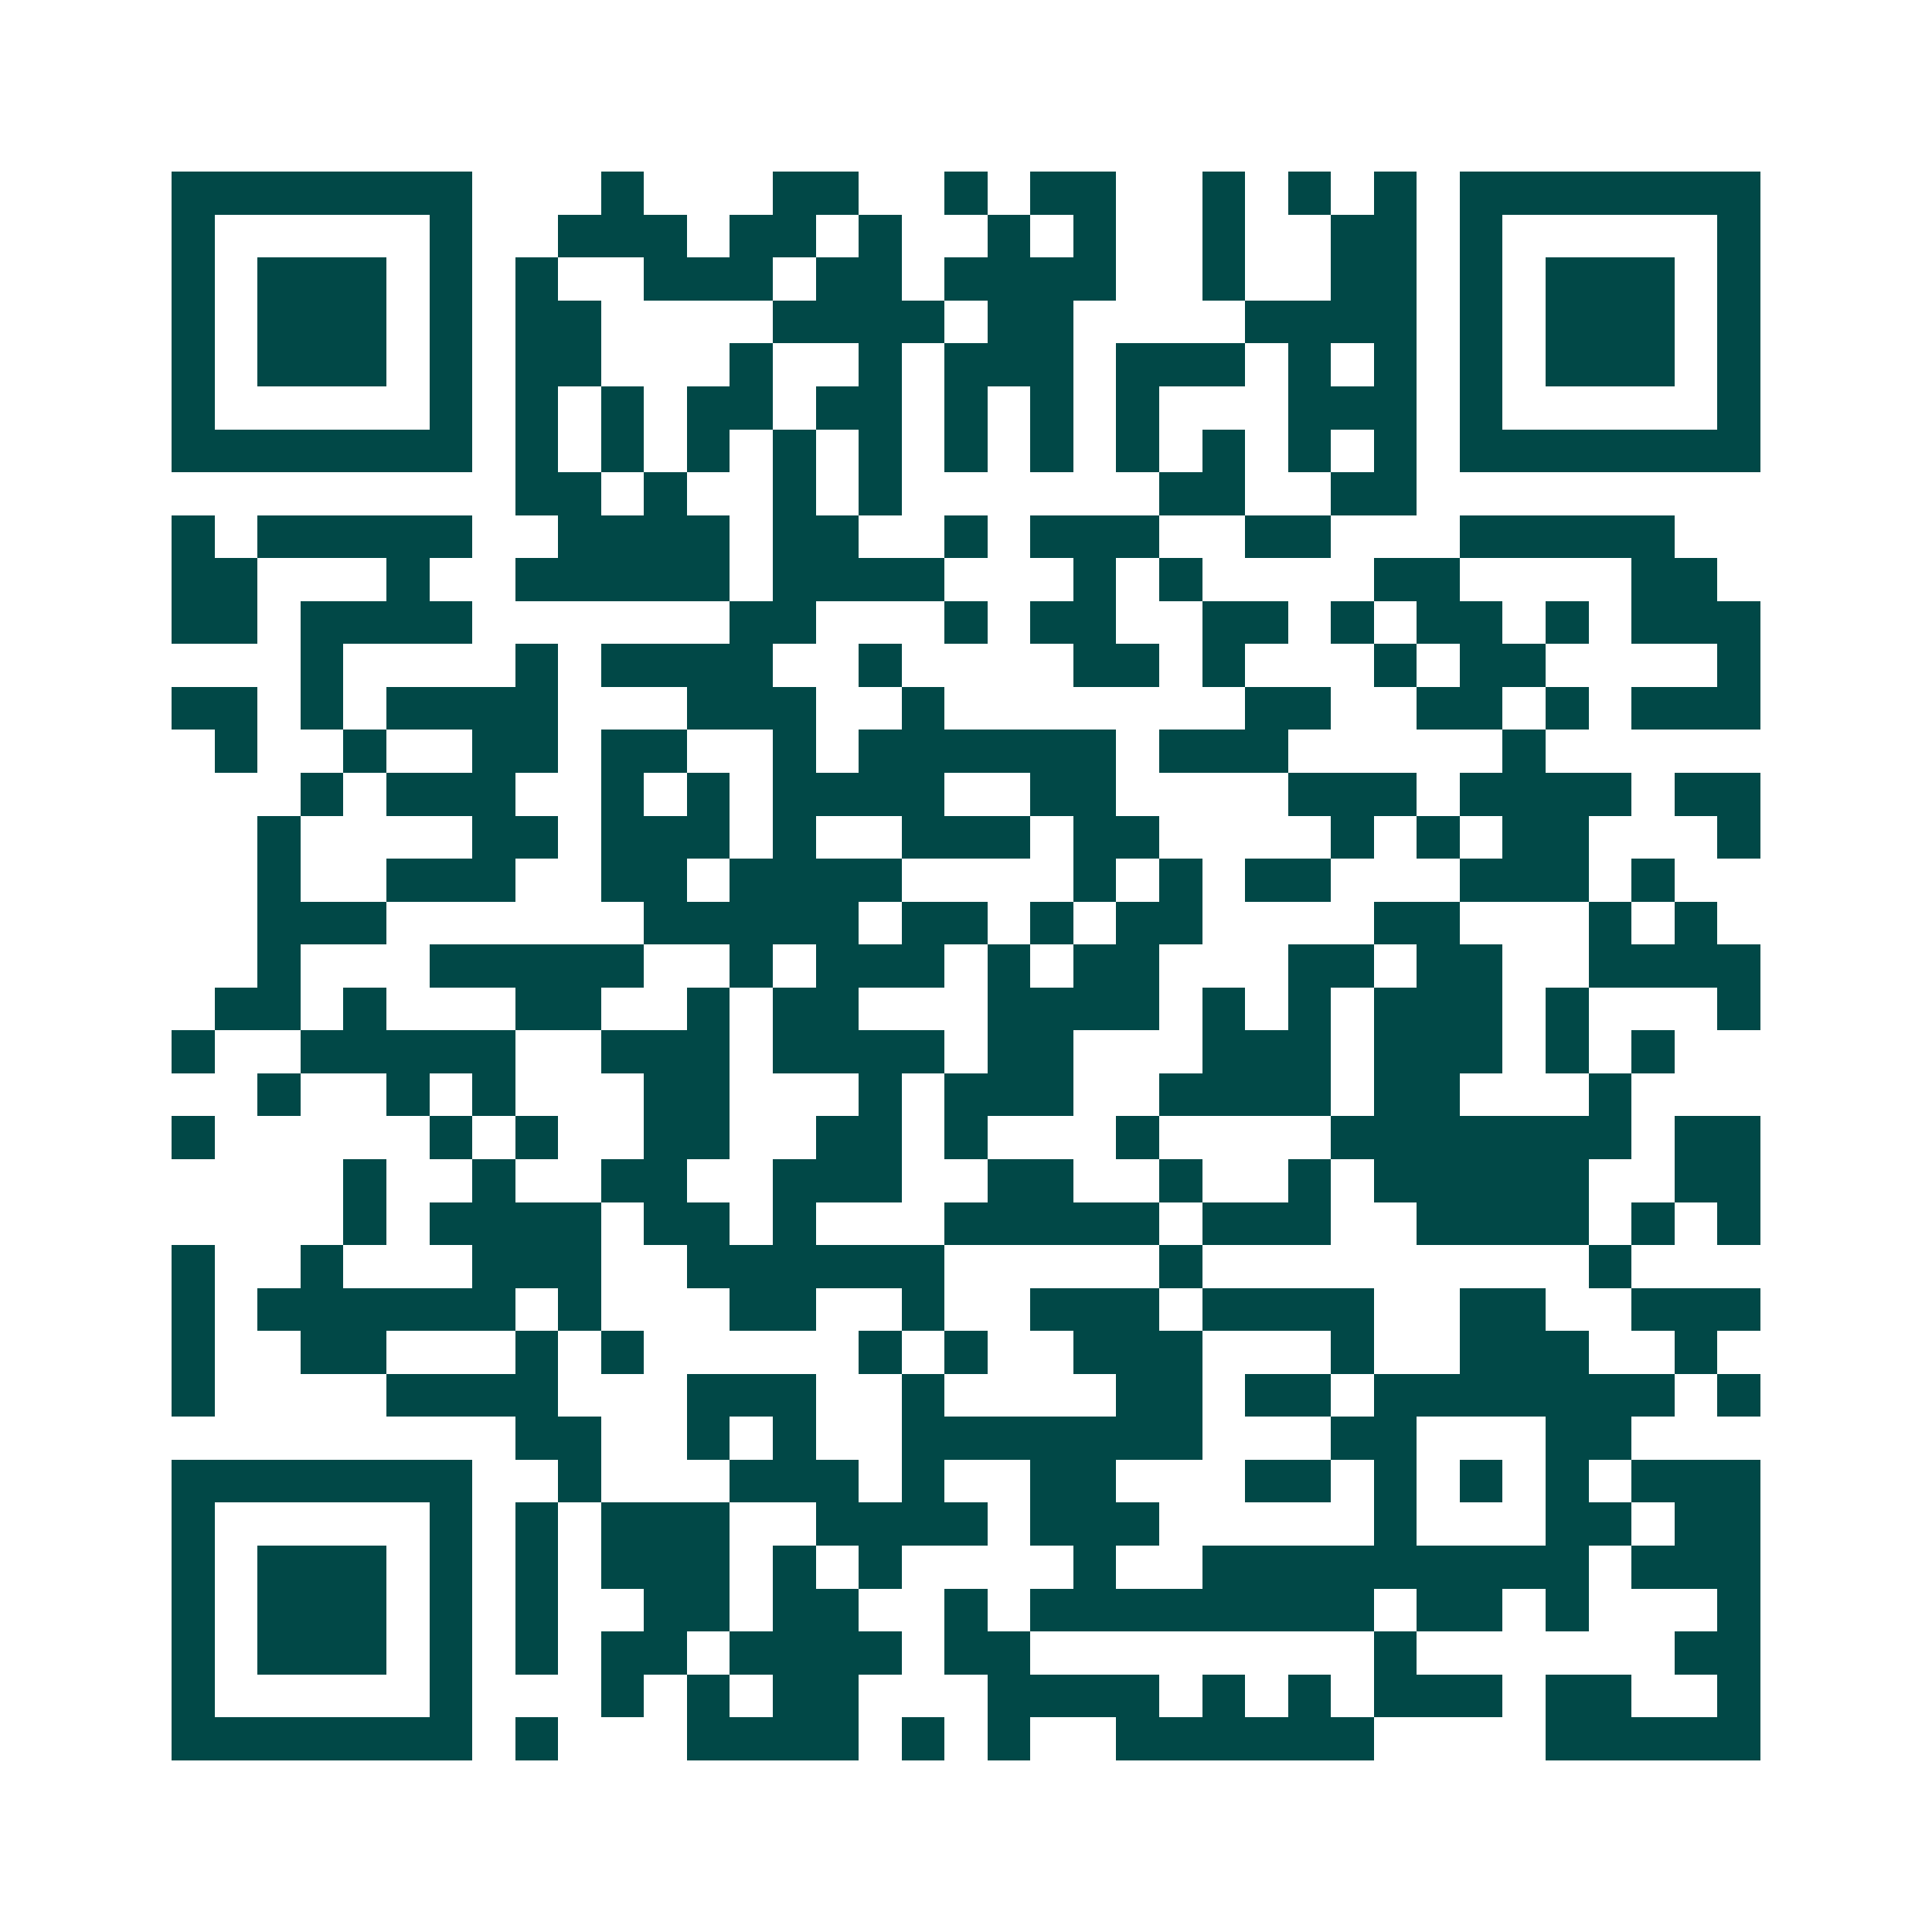 <svg xmlns="http://www.w3.org/2000/svg" width="200" height="200" viewBox="0 0 45 45" shape-rendering="crispEdges"><path fill="#ffffff" d="M0 0h45v45H0z"/><path stroke="#014847" d="M4 4.5h7m3 0h1m3 0h2m2 0h1m1 0h2m2 0h1m1 0h1m1 0h1m1 0h7M4 5.5h1m5 0h1m2 0h3m1 0h2m1 0h1m2 0h1m1 0h1m2 0h1m2 0h2m1 0h1m5 0h1M4 6.5h1m1 0h3m1 0h1m1 0h1m2 0h3m1 0h2m1 0h4m2 0h1m2 0h2m1 0h1m1 0h3m1 0h1M4 7.5h1m1 0h3m1 0h1m1 0h2m4 0h4m1 0h2m4 0h4m1 0h1m1 0h3m1 0h1M4 8.5h1m1 0h3m1 0h1m1 0h2m3 0h1m2 0h1m1 0h3m1 0h3m1 0h1m1 0h1m1 0h1m1 0h3m1 0h1M4 9.5h1m5 0h1m1 0h1m1 0h1m1 0h2m1 0h2m1 0h1m1 0h1m1 0h1m3 0h3m1 0h1m5 0h1M4 10.5h7m1 0h1m1 0h1m1 0h1m1 0h1m1 0h1m1 0h1m1 0h1m1 0h1m1 0h1m1 0h1m1 0h1m1 0h7M12 11.5h2m1 0h1m2 0h1m1 0h1m6 0h2m2 0h2M4 12.5h1m1 0h5m2 0h4m1 0h2m2 0h1m1 0h3m2 0h2m3 0h5M4 13.5h2m3 0h1m2 0h5m1 0h4m3 0h1m1 0h1m4 0h2m4 0h2M4 14.5h2m1 0h4m6 0h2m3 0h1m1 0h2m2 0h2m1 0h1m1 0h2m1 0h1m1 0h3M7 15.5h1m4 0h1m1 0h4m2 0h1m4 0h2m1 0h1m3 0h1m1 0h2m4 0h1M4 16.5h2m1 0h1m1 0h4m3 0h3m2 0h1m7 0h2m2 0h2m1 0h1m1 0h3M5 17.5h1m2 0h1m2 0h2m1 0h2m2 0h1m1 0h6m1 0h3m5 0h1M7 18.5h1m1 0h3m2 0h1m1 0h1m1 0h4m2 0h2m4 0h3m1 0h4m1 0h2M6 19.5h1m4 0h2m1 0h3m1 0h1m2 0h3m1 0h2m4 0h1m1 0h1m1 0h2m3 0h1M6 20.5h1m2 0h3m2 0h2m1 0h4m4 0h1m1 0h1m1 0h2m3 0h3m1 0h1M6 21.5h3m6 0h5m1 0h2m1 0h1m1 0h2m4 0h2m3 0h1m1 0h1M6 22.5h1m3 0h5m2 0h1m1 0h3m1 0h1m1 0h2m3 0h2m1 0h2m2 0h4M5 23.5h2m1 0h1m3 0h2m2 0h1m1 0h2m3 0h4m1 0h1m1 0h1m1 0h3m1 0h1m3 0h1M4 24.5h1m2 0h5m2 0h3m1 0h4m1 0h2m3 0h3m1 0h3m1 0h1m1 0h1M6 25.5h1m2 0h1m1 0h1m3 0h2m3 0h1m1 0h3m2 0h4m1 0h2m3 0h1M4 26.5h1m5 0h1m1 0h1m2 0h2m2 0h2m1 0h1m3 0h1m4 0h7m1 0h2M8 27.5h1m2 0h1m2 0h2m2 0h3m2 0h2m2 0h1m2 0h1m1 0h5m2 0h2M8 28.5h1m1 0h4m1 0h2m1 0h1m3 0h5m1 0h3m2 0h4m1 0h1m1 0h1M4 29.5h1m2 0h1m3 0h3m2 0h6m5 0h1m9 0h1M4 30.5h1m1 0h6m1 0h1m3 0h2m2 0h1m2 0h3m1 0h4m2 0h2m2 0h3M4 31.5h1m2 0h2m3 0h1m1 0h1m5 0h1m1 0h1m2 0h3m3 0h1m2 0h3m2 0h1M4 32.5h1m4 0h4m3 0h3m2 0h1m4 0h2m1 0h2m1 0h7m1 0h1M12 33.5h2m2 0h1m1 0h1m2 0h7m3 0h2m3 0h2M4 34.5h7m2 0h1m3 0h3m1 0h1m2 0h2m3 0h2m1 0h1m1 0h1m1 0h1m1 0h3M4 35.5h1m5 0h1m1 0h1m1 0h3m2 0h4m1 0h3m5 0h1m3 0h2m1 0h2M4 36.5h1m1 0h3m1 0h1m1 0h1m1 0h3m1 0h1m1 0h1m4 0h1m2 0h9m1 0h3M4 37.5h1m1 0h3m1 0h1m1 0h1m2 0h2m1 0h2m2 0h1m1 0h8m1 0h2m1 0h1m3 0h1M4 38.5h1m1 0h3m1 0h1m1 0h1m1 0h2m1 0h4m1 0h2m8 0h1m6 0h2M4 39.5h1m5 0h1m3 0h1m1 0h1m1 0h2m3 0h4m1 0h1m1 0h1m1 0h3m1 0h2m2 0h1M4 40.5h7m1 0h1m3 0h4m1 0h1m1 0h1m2 0h6m4 0h5"/></svg>
